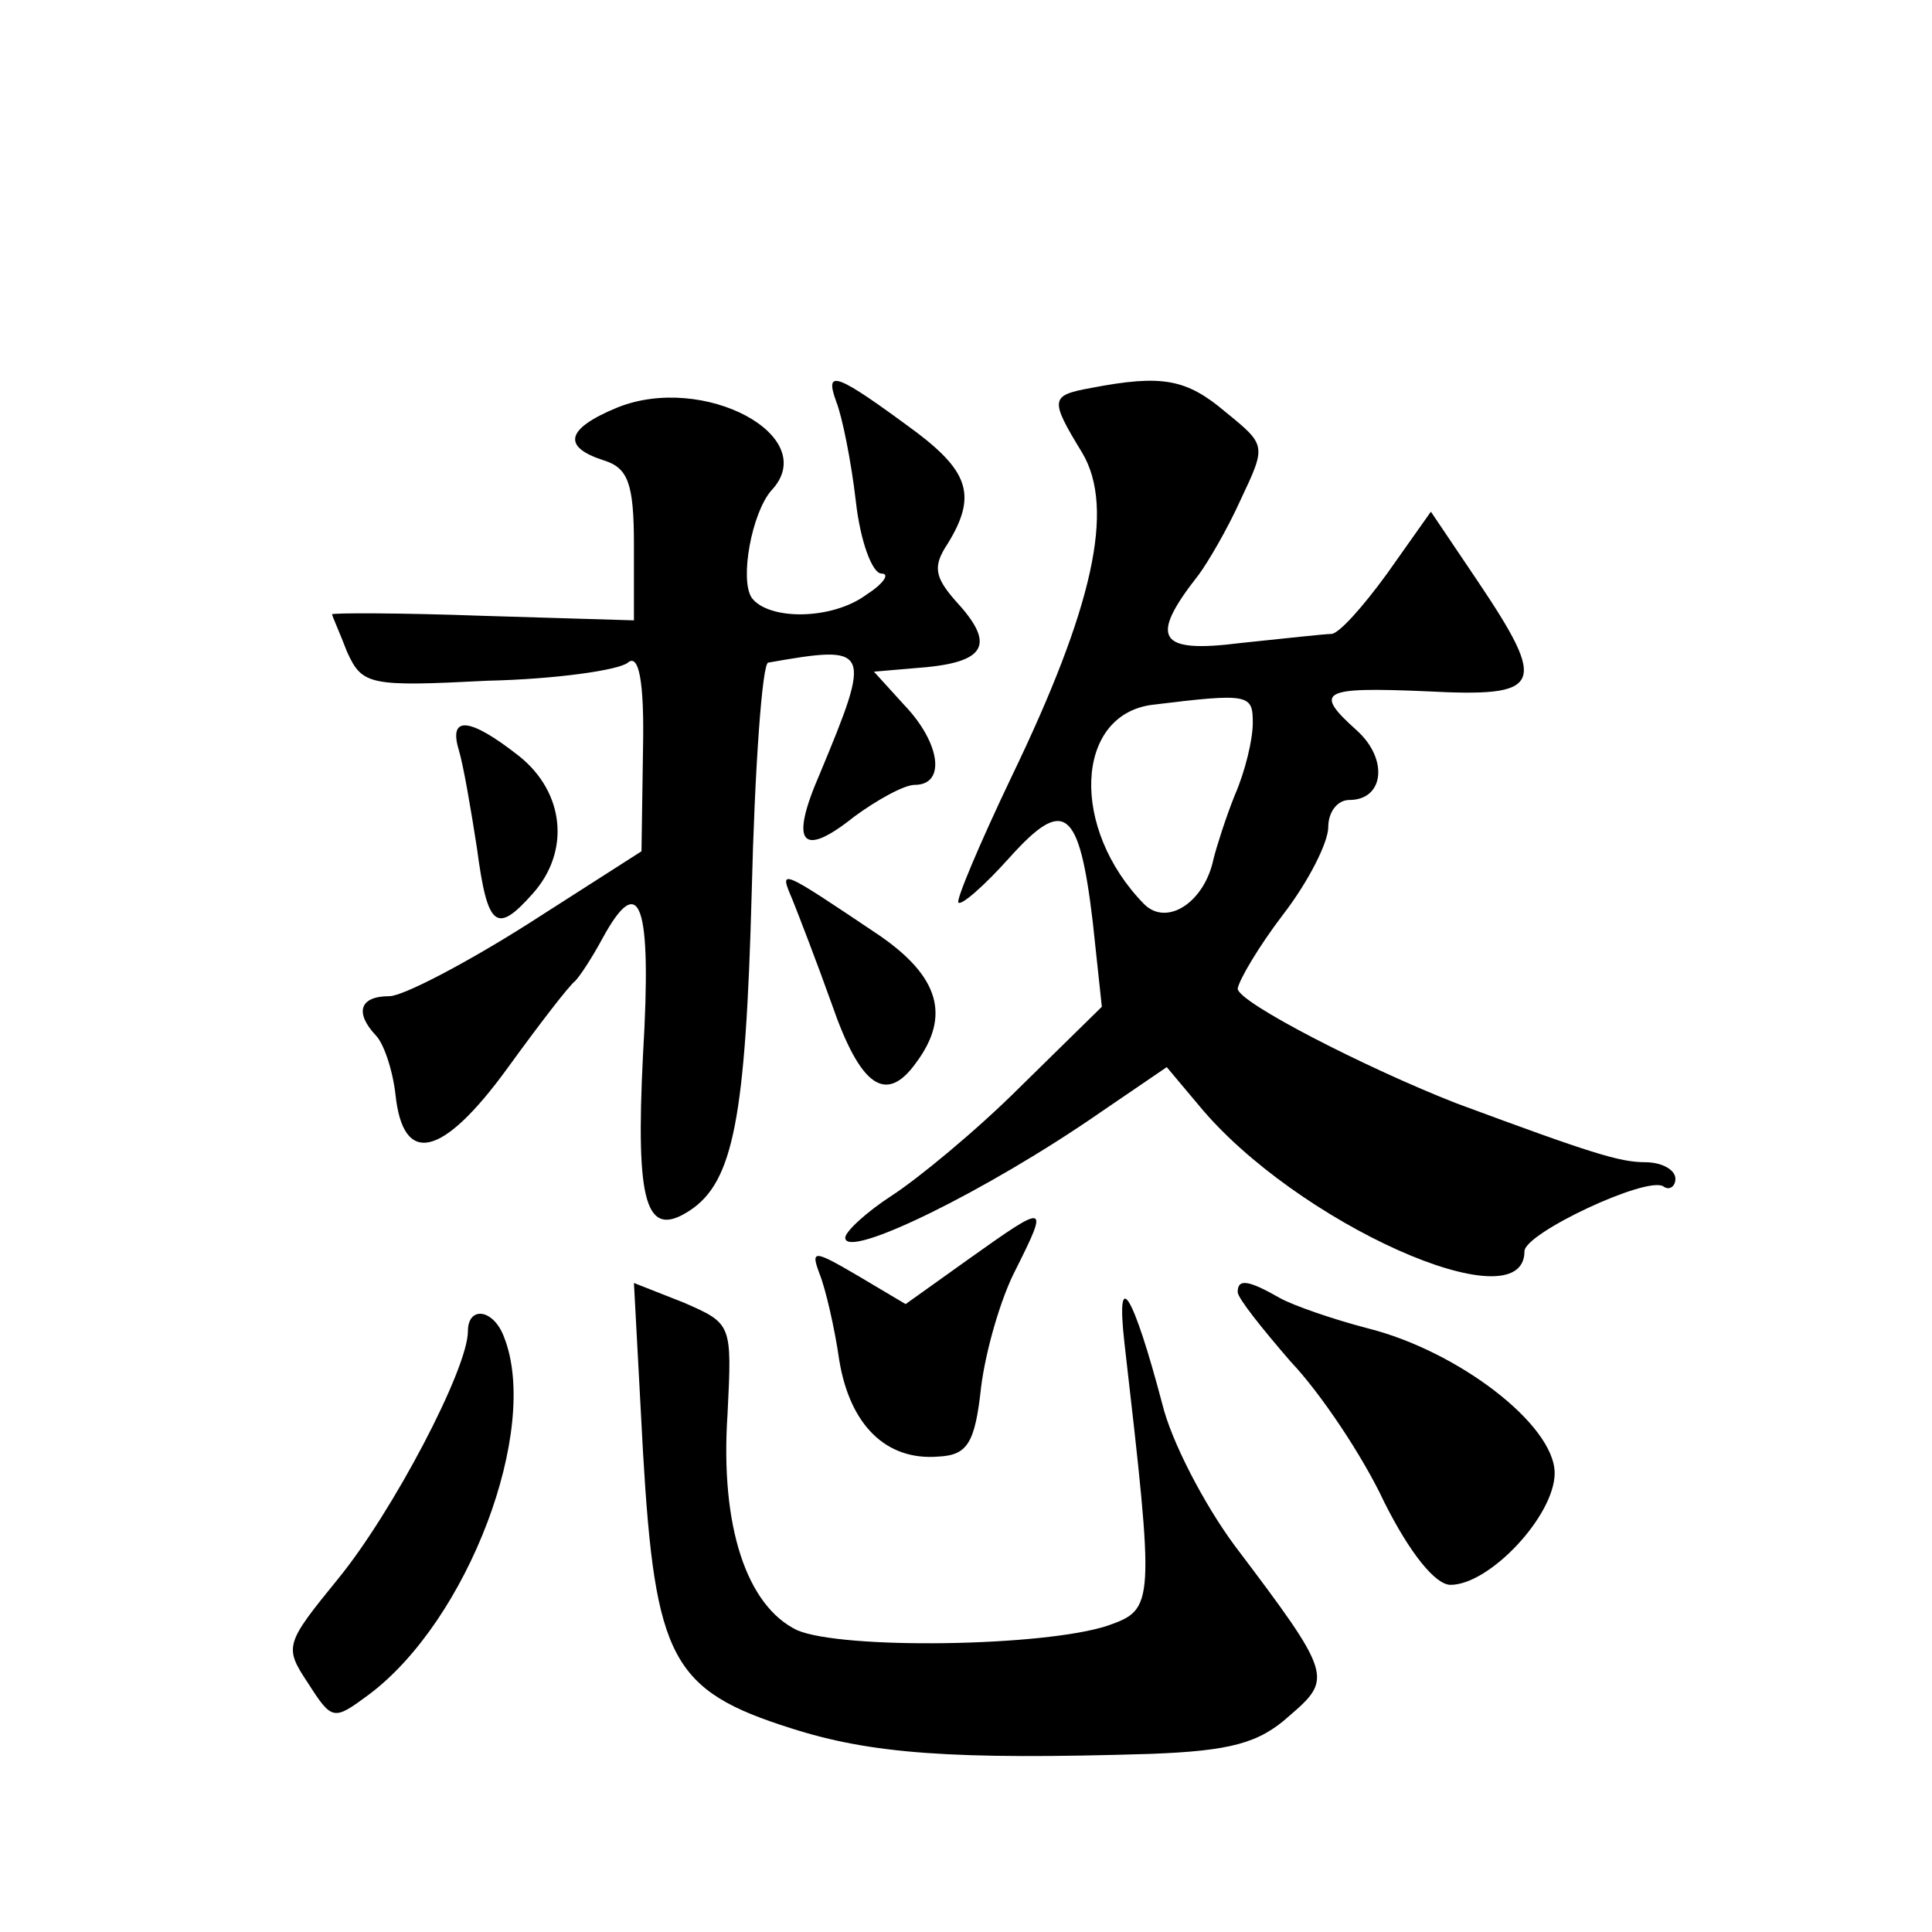 <?xml version="1.0" standalone="no"?>
<!DOCTYPE svg PUBLIC "-//W3C//DTD SVG 20010904//EN"
 "http://www.w3.org/TR/2001/REC-SVG-20010904/DTD/svg10.dtd">
<svg version="1.0" xmlns="http://www.w3.org/2000/svg"
 width="128pt" height="128pt" viewBox="0 0 128 128"
 preserveAspectRatio="xMidYMid meet">
<g transform="translate(0,128) scale(0.1,-0.1)"
fill="#0" stroke="none">
<path d="M554 1014 c4 -10 10 -40 13 -66 3 -27 11 -48 17 -48 6 0 1 -7 -10 -14
-23 -17 -65 -17 -76 -2 -8 12 0 56 13 71 34 36 -45 78 -102 55 -34 -14 -37 -26
-9 -35 16 -5 20 -15 20 -56 l0 -50 -100 3 c-55 2 -100 2 -100 1 0 -1 5 -12 10 -25
10 -22 15 -23 93 -19 45 1 87 7 93 12 7 6 11 -11 10 -58 l-1 -67 -75 -48 c-41 -26
-83 -48 -92 -48 -20 0 -23 -11 -9 -26 5 -5 11 -22 13 -39 5 -48 31 -42 74 17 21
29 41 55 45 58 3 3 11 15 18 28 25 46 33 24 27 -77 -5 -99 2 -122 31 -103 29 19
37 62 41 210 2 83 7 153 11 153 68 12 69 10 34 -74 -20 -46 -12 -56 23 -28 15 11
33 21 40 21 21 0 17 28 -7 53 l-20 22 35 3 c40 4 45 16 19 44 -14 16 -15 23 -5
38 19 31 14 47 -20 73 -54 40 -62 43 -54 21z M723 1023 c-27 -5 -28 -7 -6 -43 22
-37 7 -103 -47 -215 -21 -44 -37 -82 -35 -83 2 -2 17 11 34 30 36 40 46 33 55 -43
l6 -56 -54 -53 c-29 -29 -68 -61 -85 -72 -17 -11 -31 -24 -31 -28 0 -15 94 31 169
83 l44 30 21 -25 c64 -78 216 -146 216 -97 0 12 81 50 92 43 4 -3 8 0 8 5 0 6 -9
11 -20 11 -17 0 -36 6 -125 39 -59 23 -145 67 -145 76 1 6 14 28 30 49 17 22 30
48 30 58 0 10 6 18 14 18 23 0 26 27 5 46 -29 26 -24 29 46 26 77 -4 81 3 34 73
l-31 46 -29 -41 c-16 -22 -32 -40 -37 -40 -4 0 -31 -3 -60 -6 -55 -7 -61 3 -28
45 6 8 19 30 28 50 17 36 17 36 -10 58 -26 22 -42 25 -89 16z m107 -222 c0 -11
-5 -32 -12 -48 -6 -15 -12 -34 -14 -42 -6 -29 -31 -45 -46 -30 -49 50 -46 125 5
132 65 8 67 7 67 -12z M304 783 c3 -10 8 -39 12 -65 7 -53 13 -57 37 -30 25 28
21 67 -9 91 -33 26 -47 27 -40 4z M525 684 c4 -10 16 -41 26 -69 19 -55 36 -67
56 -39 23 31 15 57 -24 84 -67 45 -67 45 -58 24z M642 446 l-42 -30 -32 19 c-29
17 -31 17 -25 1 4 -10 10 -36 13 -57 7 -43 31 -67 66 -64 19 1 24 9 28 46 3 24
13 59 23 78 22 44 21 44 -31 7z M426 318 c8 -137 19 -158 98 -183 53 -17 107 -21
238 -17 53 2 72 7 92 25 29 25 29 27 -36 113 -20 27 -42 69 -48 94 -19 72 -31 93
-25 40 20 -174 20 -176 -11 -187 -42 -14 -176 -16 -206 -3 -33 16 -51 68 -46 143
3 60 3 60 -29 74 l-33 13 6 -112z M820 424 c0 -4 16 -24 35 -46 20 -21 48 -63 62
-93 17 -34 34 -55 44 -55 26 0 69 46 69 74 0 32 -64 81 -124 96 -23 6 -49 15 -58
20 -21 12 -28 13 -28 4z M310 398 c0 -25 -50 -120 -86 -164 -35 -43 -36 -45 -20
-69 16 -25 17 -25 40 -8 66 49 114 176 90 237 -7 19 -24 21 -24 4z"/>
</g>
</svg>
